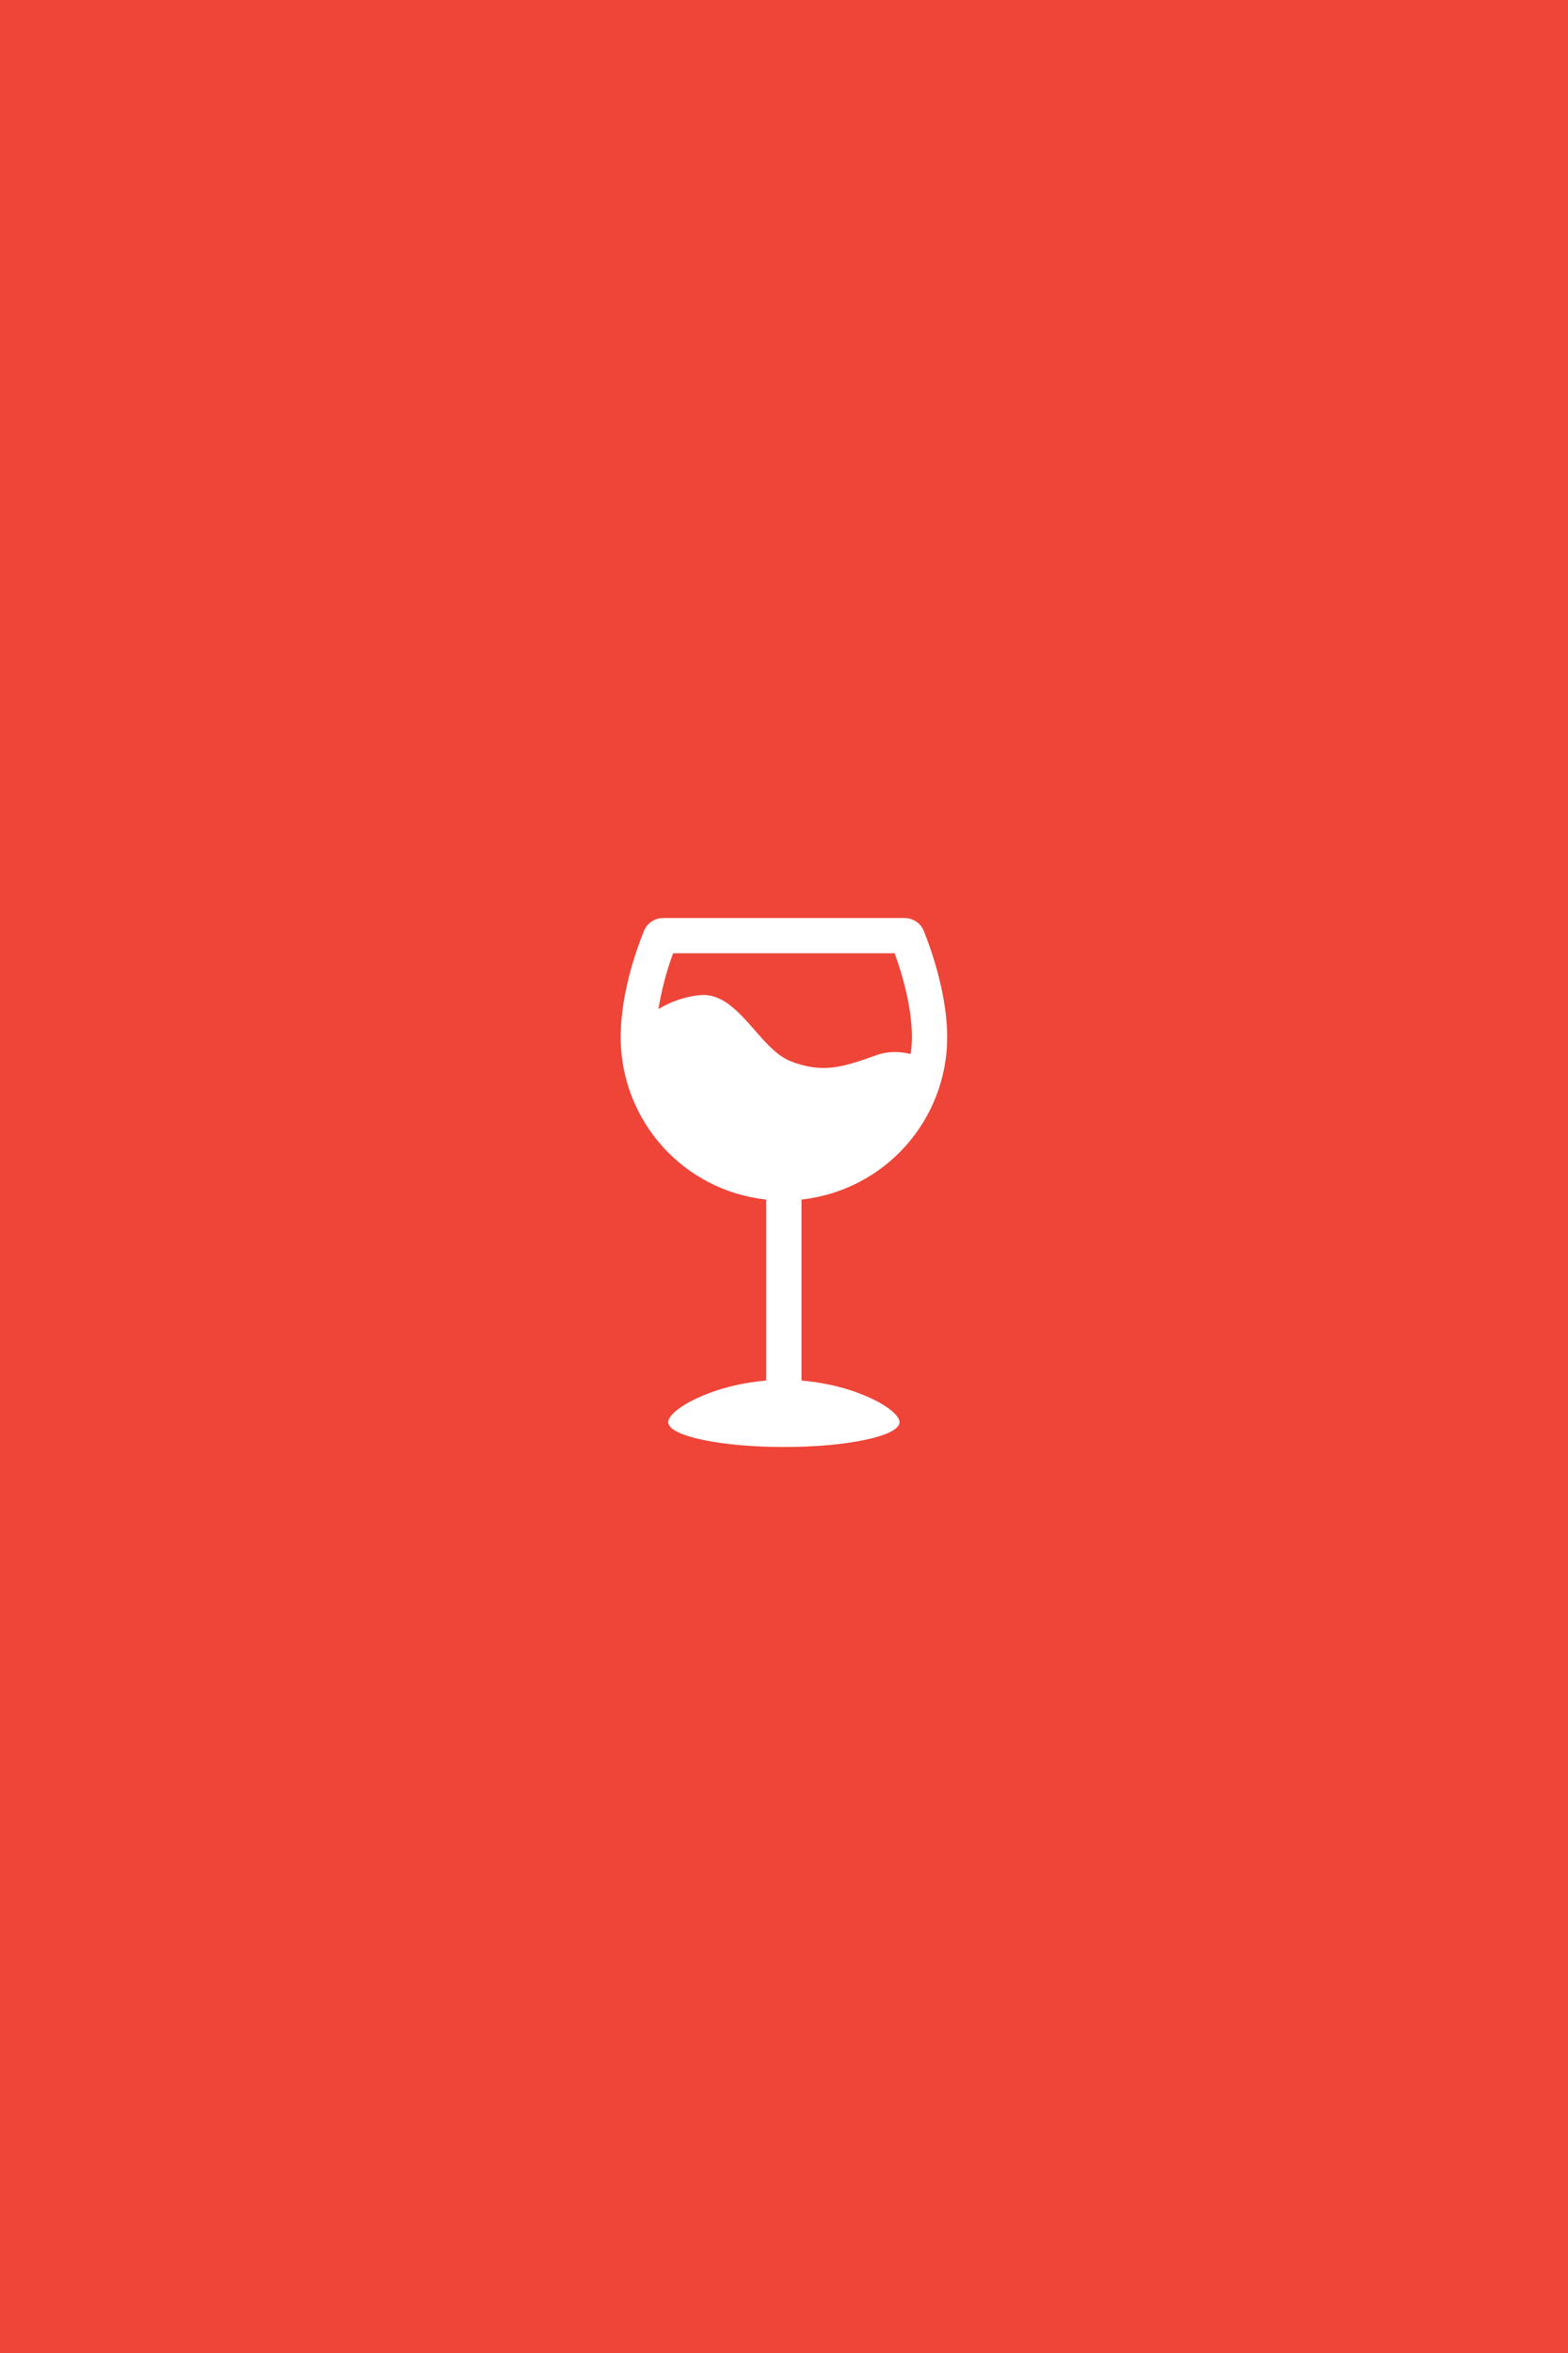 <?xml version="1.0" encoding="utf-8"?>
<!-- Generator: Adobe Illustrator 16.0.0, SVG Export Plug-In . SVG Version: 6.00 Build 0)  -->
<!DOCTYPE svg PUBLIC "-//W3C//DTD SVG 1.1//EN" "http://www.w3.org/Graphics/SVG/1.1/DTD/svg11.dtd">
<svg version="1.1" id="Layer_1" xmlns="http://www.w3.org/2000/svg" xmlns:xlink="http://www.w3.org/1999/xlink" x="0px" y="0px"
	 width="360px" height="540px" viewBox="0 0 360 540" enable-background="new 0 0 360 540" xml:space="preserve">
<g>
	<rect fill="#EF4438" width="360" height="540"/>
</g>
<g>
	<g>
		<defs>
			<rect id="SVGID_1_" x="142.499" y="210.685" width="75.001" height="121.63"/>
		</defs>
		<clipPath id="SVGID_2_">
			<use xlink:href="#SVGID_1_"  overflow="visible"/>
		</clipPath>
		<path clip-path="url(#SVGID_2_)" fill="#FFFFFF" d="M184.013,316.835v-41.531c19.547-2.239,33.454-18.605,33.454-37.275
			c0-7.059-1.96-15.835-5.356-24.346c-0.722-1.81-2.476-2.998-4.424-2.998h-55.438c-1.949,0-3.702,1.188-4.424,2.998
			c-3.066,7.683-5.449,16.74-5.32,25.099c0,0.007,0.003,0.016,0.003,0.022c0.377,18.414,14.17,34.35,33.412,36.5v41.531
			c-12.739,1.042-22.505,6.705-22.505,9.553c0,3.145,11.888,5.69,26.554,5.69c14.667,0,26.556-2.546,26.556-5.69
			C206.523,323.54,196.754,317.876,184.013,316.835L184.013,316.835z M154.538,218.779h50.857c2.54,6.925,3.979,13.841,3.979,19.25
			c0,1.313-0.117,2.601-0.285,3.871c-2.53-0.631-5.153-0.713-7.967,0.287c-7.347,2.616-12.11,4.292-19.585,1.361
			c-7.434-2.918-12.13-16.167-21.043-15.16c-3.54,0.399-6.579,1.564-9.32,3.182C151.81,227.555,152.92,223.192,154.538,218.779
			L154.538,218.779z M154.538,218.779"/>
	</g>
</g>
</svg>
